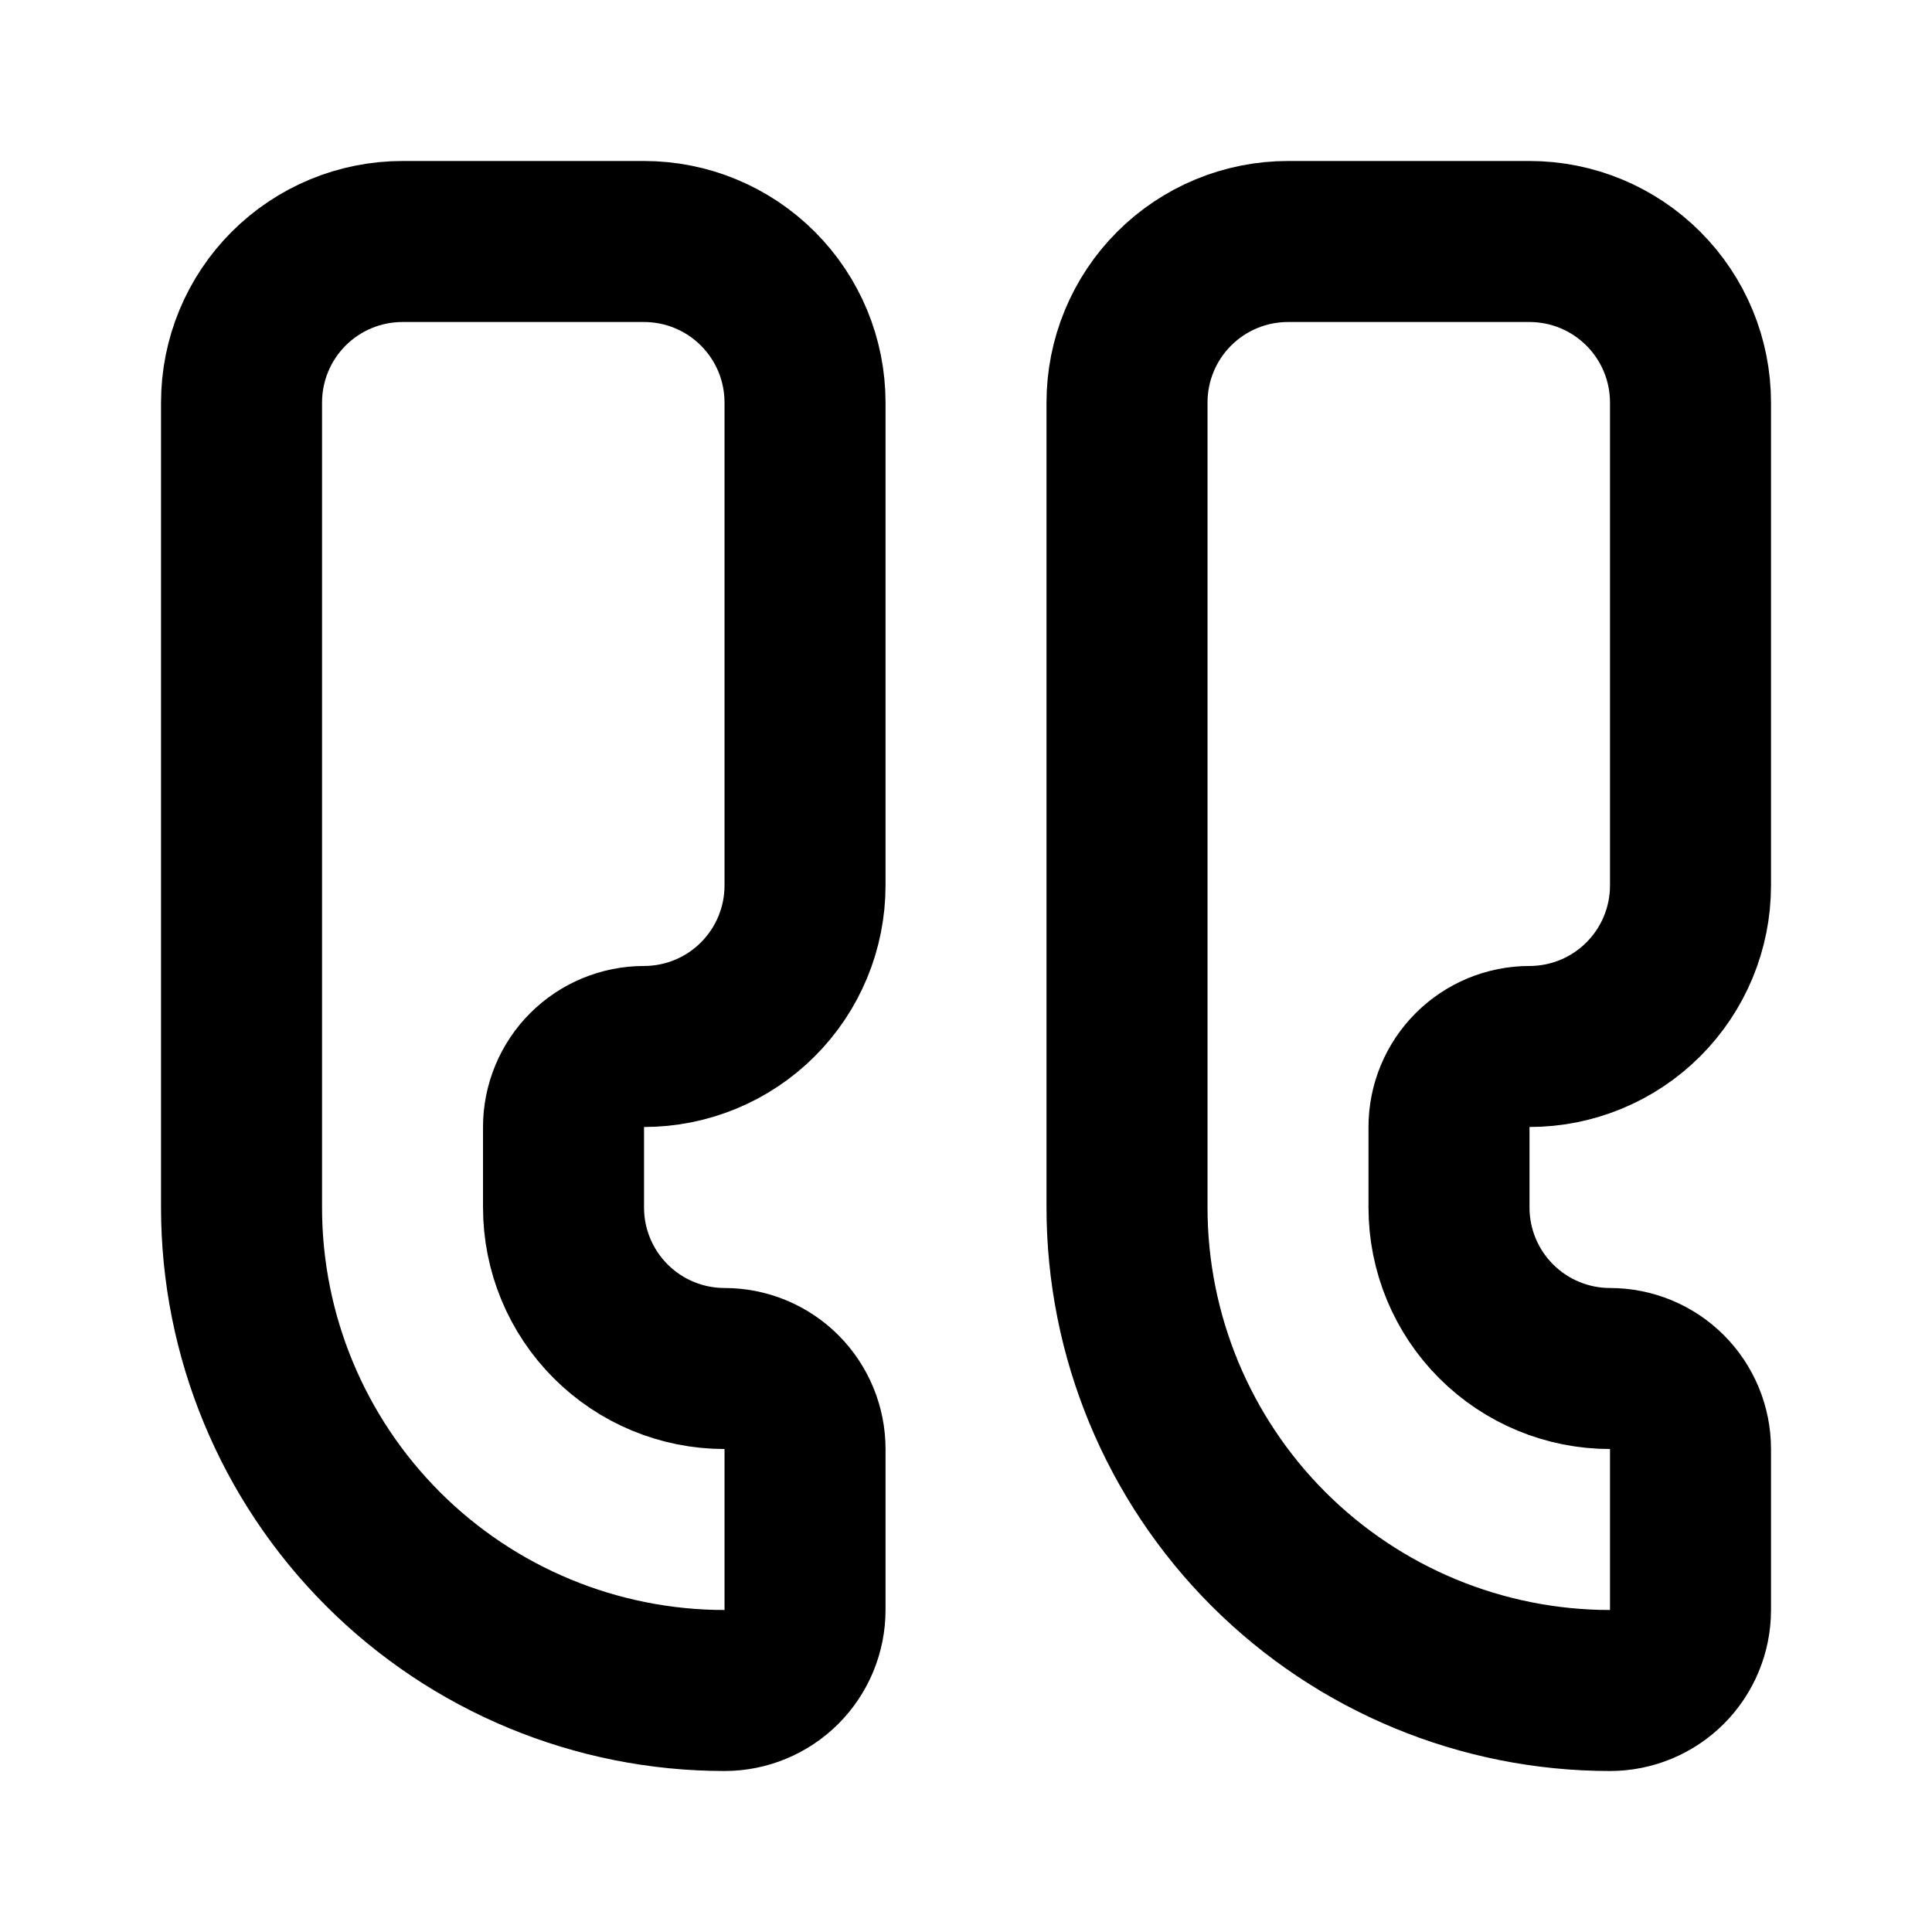 <svg width="53" height="53" viewBox="0 0 53 53" fill="none" xmlns="http://www.w3.org/2000/svg">
<path d="M17.667 6.625C18.839 6.625 19.962 7.09 20.79 7.919C21.619 8.747 22.084 9.87 22.084 11.042V24.292C22.084 25.463 21.619 26.586 20.79 27.415C19.962 28.243 18.839 28.708 17.667 28.708C17.082 28.708 16.52 28.941 16.106 29.355C15.692 29.769 15.459 30.331 15.459 30.917V33.125C15.459 34.296 15.924 35.42 16.753 36.248C17.581 37.076 18.704 37.542 19.876 37.542C20.461 37.542 21.023 37.774 21.437 38.188C21.851 38.603 22.084 39.164 22.084 39.75V44.167C22.084 44.752 21.851 45.314 21.437 45.728C21.023 46.142 20.461 46.375 19.876 46.375C16.361 46.375 12.991 44.979 10.507 42.494C8.022 40.009 6.626 36.639 6.626 33.125V11.042C6.626 9.87 7.091 8.747 7.919 7.919C8.748 7.09 9.871 6.625 11.042 6.625H17.667Z" stroke="black" stroke-width="4.417" stroke-linecap="round" stroke-linejoin="round"/>
<path d="M41.958 6.625C43.13 6.625 44.253 7.09 45.081 7.919C45.91 8.747 46.375 9.87 46.375 11.042V24.292C46.375 25.463 45.91 26.586 45.081 27.415C44.253 28.243 43.13 28.708 41.958 28.708C41.373 28.708 40.811 28.941 40.397 29.355C39.983 29.769 39.75 30.331 39.75 30.917V33.125C39.75 34.296 40.215 35.42 41.044 36.248C41.872 37.076 42.995 37.542 44.167 37.542C44.752 37.542 45.314 37.774 45.728 38.188C46.142 38.603 46.375 39.164 46.375 39.75V44.167C46.375 44.752 46.142 45.314 45.728 45.728C45.314 46.142 44.752 46.375 44.167 46.375C40.653 46.375 37.282 44.979 34.797 42.494C32.313 40.009 30.917 36.639 30.917 33.125V11.042C30.917 9.87 31.382 8.747 32.21 7.919C33.039 7.09 34.162 6.625 35.333 6.625H41.958Z" stroke="black" stroke-width="4.417" stroke-linecap="round" stroke-linejoin="round"/>
</svg>

